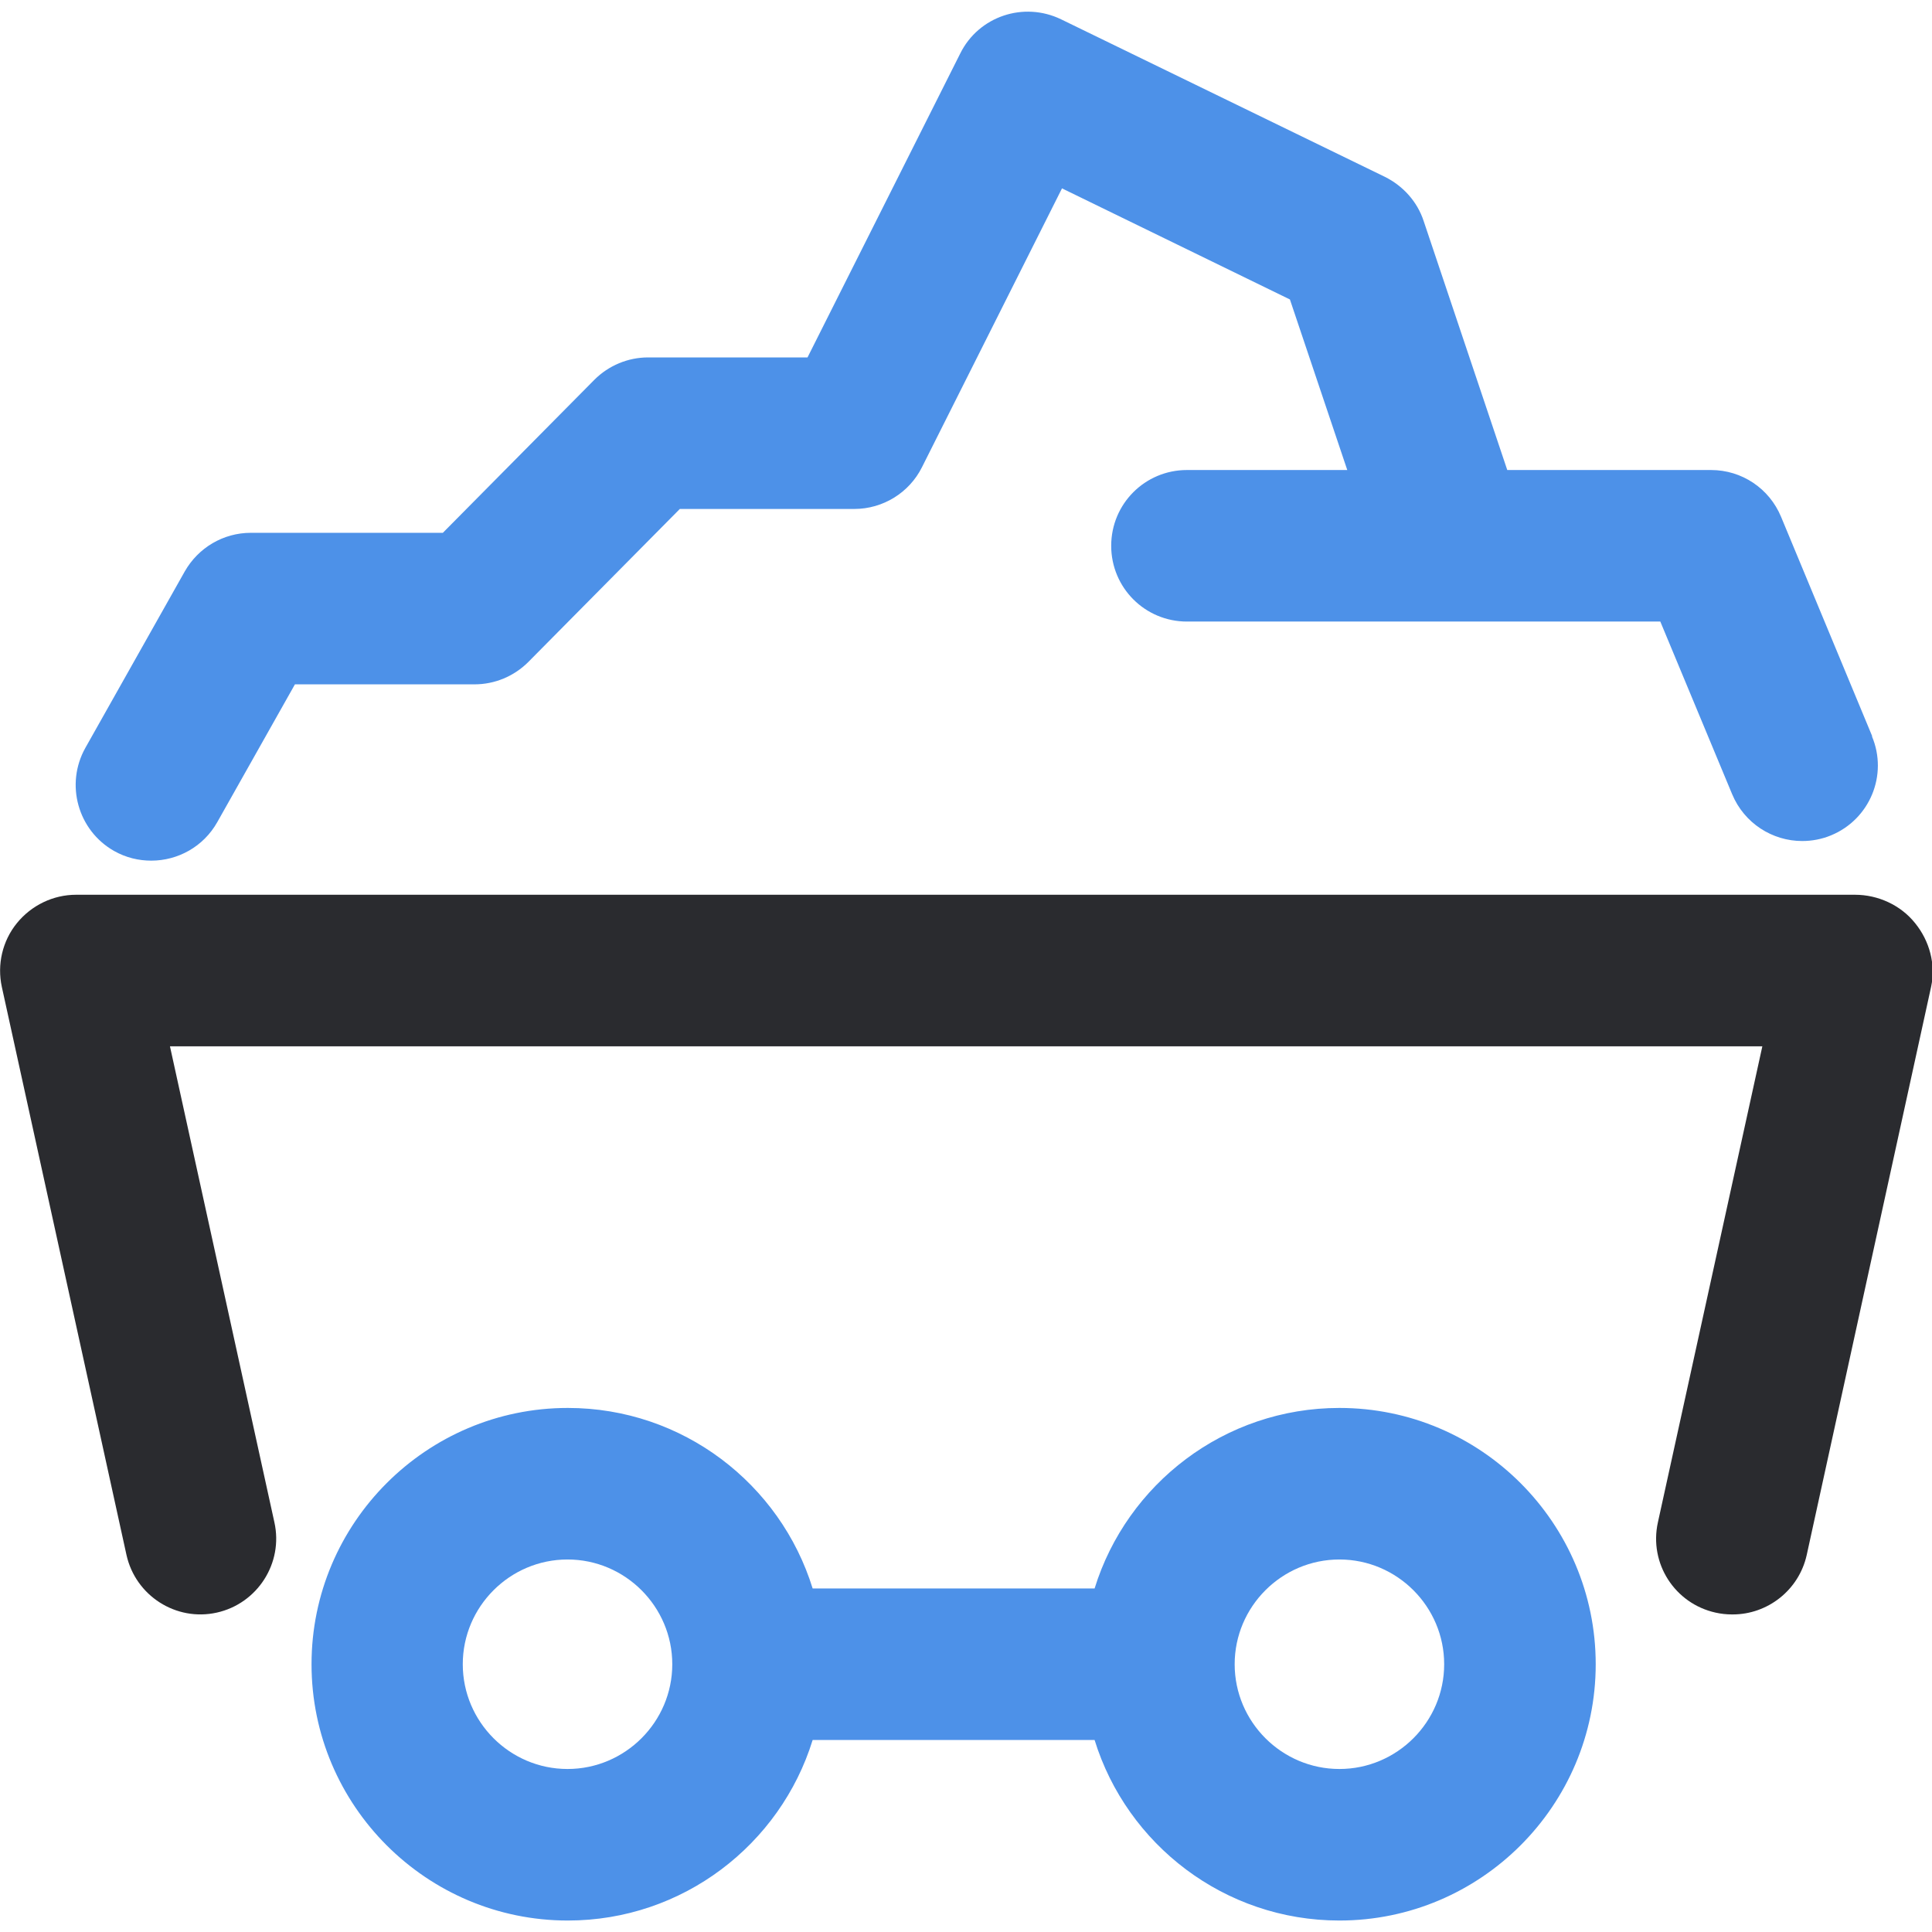 <?xml version="1.0" encoding="UTF-8"?><svg id="Layer_1" xmlns="http://www.w3.org/2000/svg" viewBox="0 0 64 64"><defs><style>.cls-1{fill:#4d91e8;}.cls-1,.cls-2{stroke-width:0px;}.cls-2{fill:#2a2b2f;}</style></defs><path class="cls-2" d="m57.37,53.48c-.18,0-.36-.02-.54-.06-1.35-.3-2.21-1.63-1.91-2.99l3.46-15.77H5.63l3.46,15.77c.3,1.35-.56,2.69-1.91,2.99-1.35.3-2.69-.56-2.99-1.91L.06,32.69c-.16-.74.02-1.52.5-2.11s1.2-.94,1.96-.94h58.93c.76,0,1.51.34,1.99.94.48.59.69,1.37.53,2.11l-4.12,18.82c-.26,1.17-1.3,1.97-2.45,1.97Z"/><path class="cls-1" d="m44.37,46.64c-3.81,0-7.04,2.52-8.11,5.98h-9.34c-1.07-3.46-4.3-5.98-8.11-5.98-4.68,0-8.49,3.81-8.49,8.49s3.81,8.49,8.49,8.49c3.81,0,7.04-2.52,8.11-5.98h9.34c1.07,3.46,4.3,5.98,8.11,5.98,4.68,0,8.49-3.81,8.49-8.49s-3.81-8.49-8.49-8.49Zm-25.57,11.96c-1.91,0-3.47-1.56-3.47-3.47s1.56-3.47,3.47-3.47,3.47,1.56,3.47,3.47-1.56,3.47-3.47,3.47Zm25.57,0c-1.91,0-3.47-1.56-3.47-3.47s1.56-3.47,3.47-3.47,3.47,1.56,3.47,3.47-1.56,3.47-3.47,3.47Z"/><path class="cls-1" d="m62.02,24.39l-3.02-7.27c-.39-.94-1.3-1.55-2.32-1.55h-6.75l-2.77-8.25c-.21-.64-.68-1.16-1.28-1.46L35.15.64c-1.24-.6-2.73-.1-3.34,1.13l-5.06,10.07h-5.28c-.67,0-1.31.27-1.78.74l-5.02,5.07h-6.36c-.91,0-1.74.49-2.19,1.28l-3.29,5.84c-.68,1.21-.25,2.74.95,3.42.39.22.81.32,1.23.32.88,0,1.73-.46,2.19-1.28l2.57-4.56h5.95c.67,0,1.31-.27,1.78-.74l5.02-5.07h5.78c.95,0,1.82-.54,2.24-1.38l4.64-9.24,7.55,3.68,1.9,5.65h-5.31c-1.39,0-2.51,1.12-2.51,2.51s1.12,2.51,2.51,2.51h15.68l2.38,5.72c.4.96,1.33,1.55,2.32,1.55.32,0,.65-.06.96-.19,1.28-.53,1.89-2,1.35-3.28Z"/></svg>